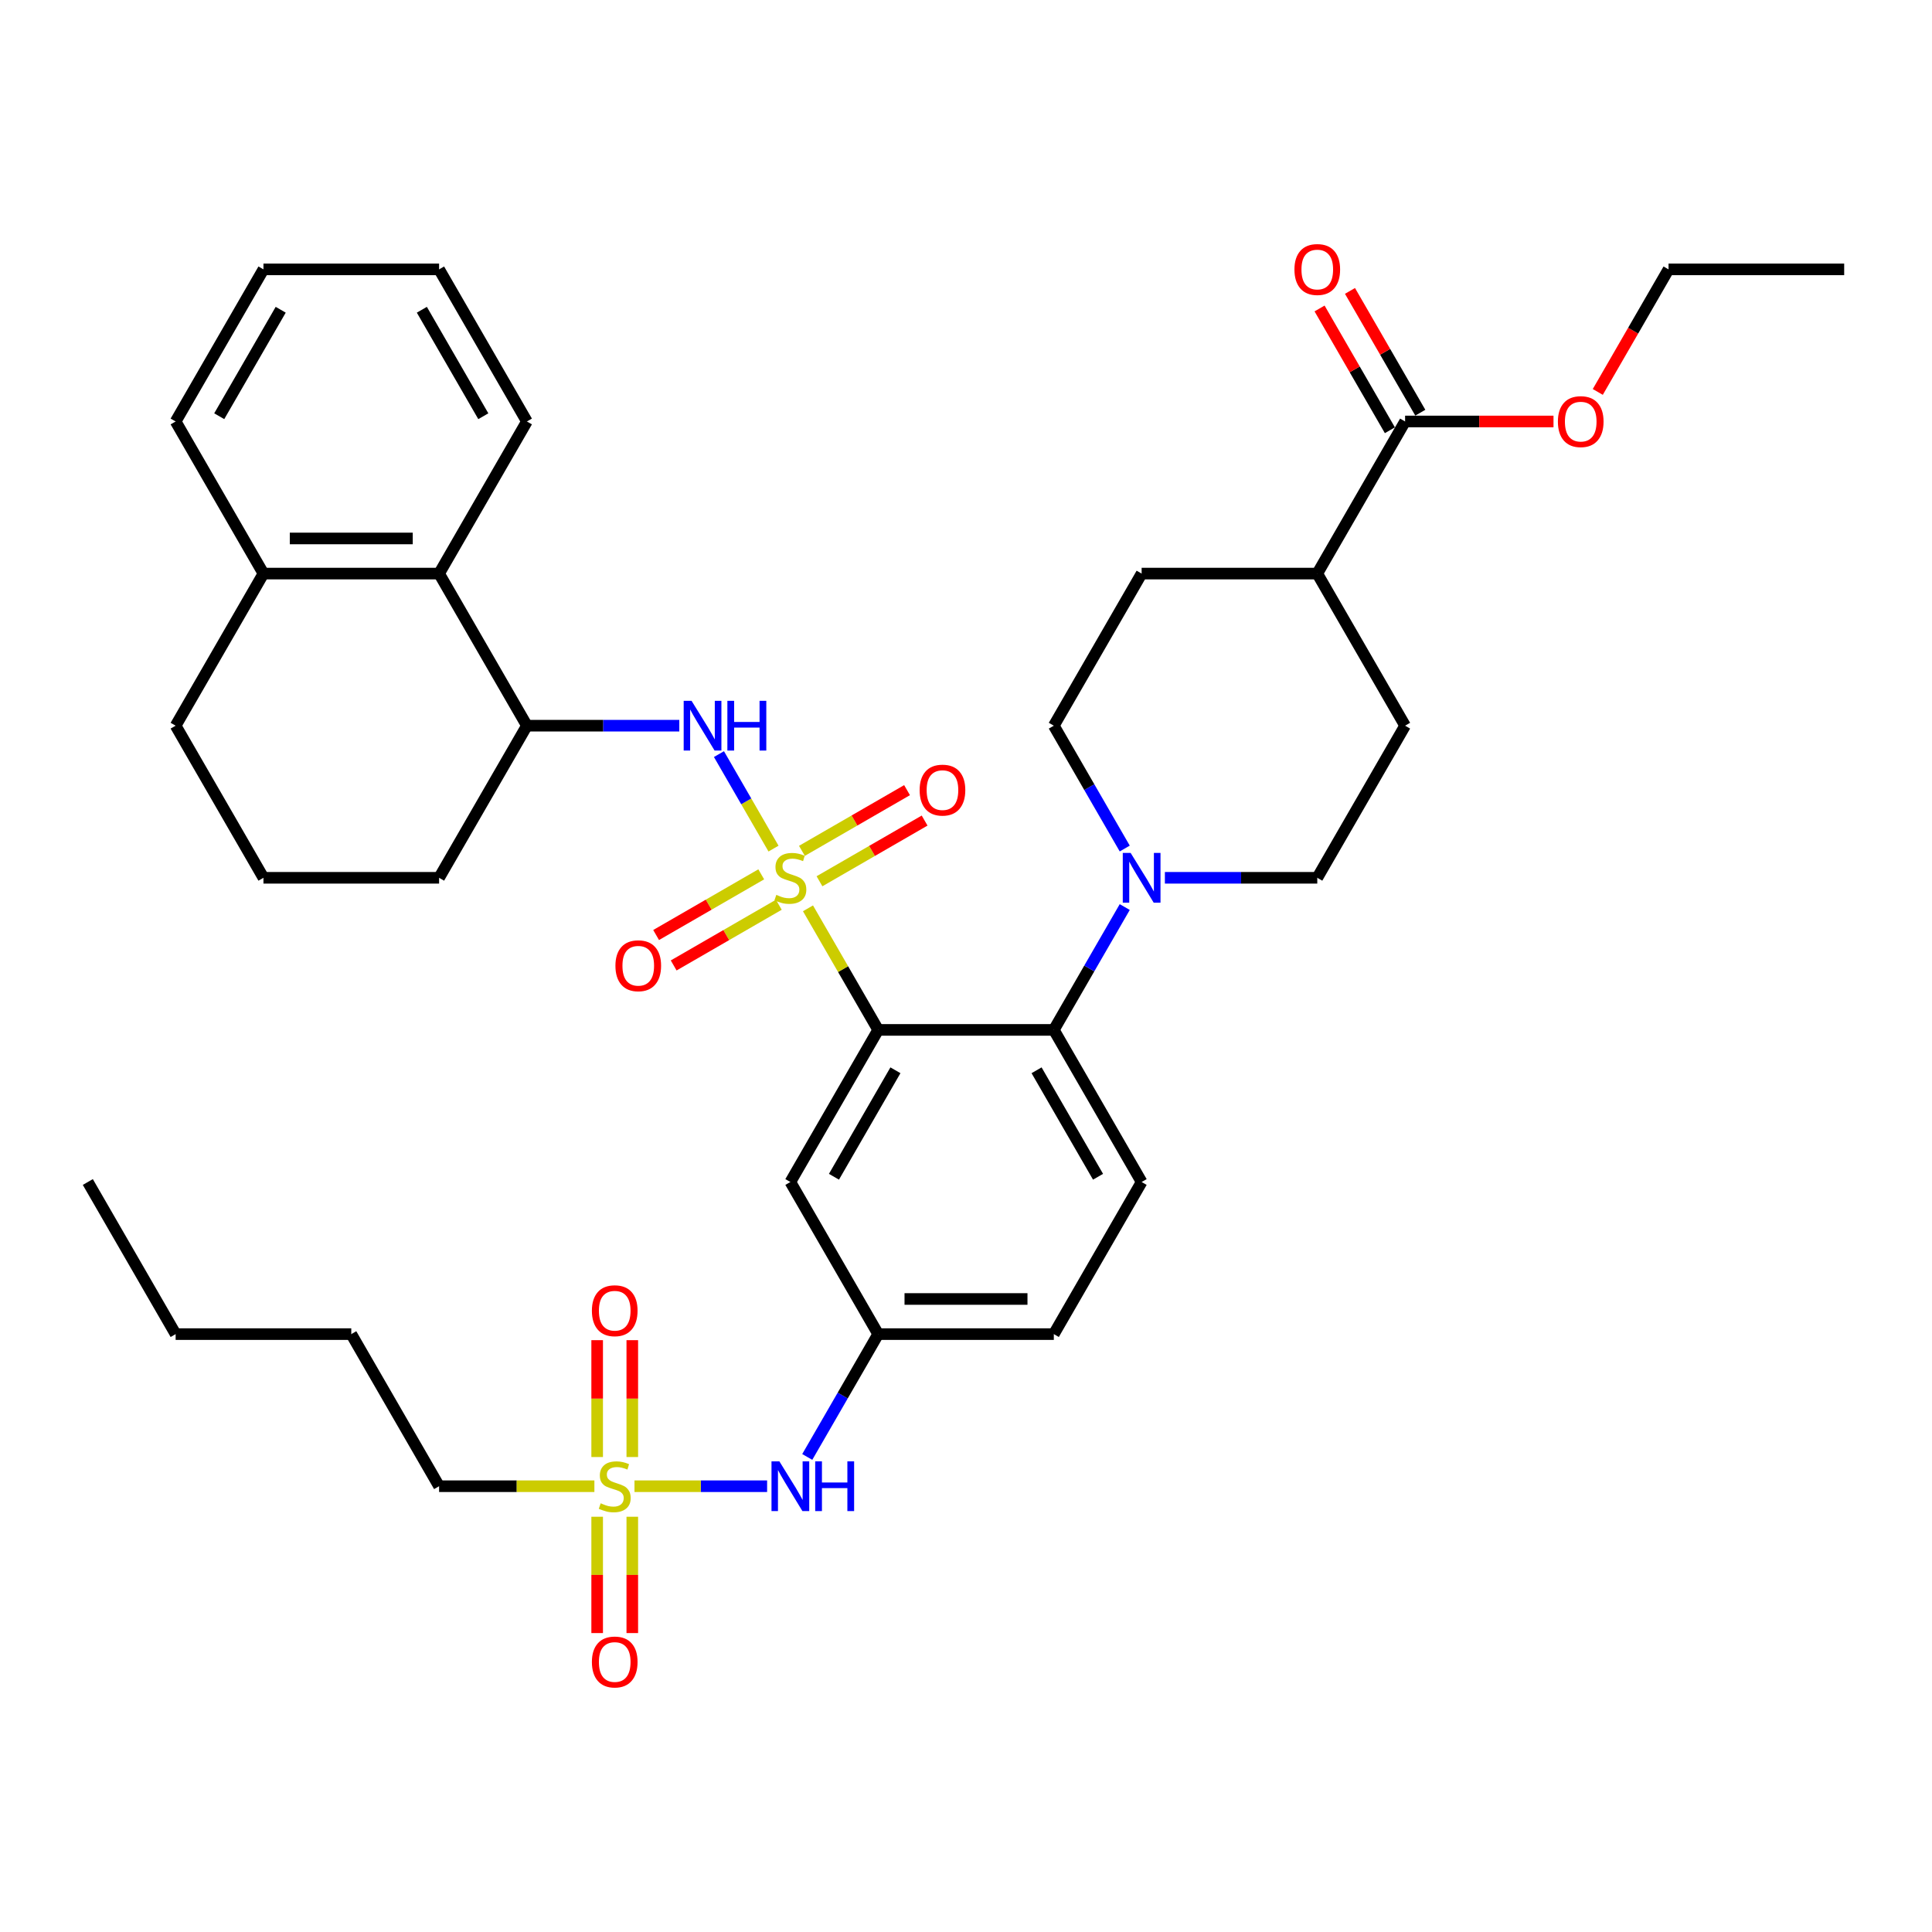 <?xml version='1.0' encoding='iso-8859-1'?>
<svg version='1.1' baseProfile='full'
              xmlns='http://www.w3.org/2000/svg'
                      xmlns:rdkit='http://www.rdkit.org/xml'
                      xmlns:xlink='http://www.w3.org/1999/xlink'
                  xml:space='preserve'
width='1000px' height='1000px' viewBox='0 0 1000 1000'>
<!-- END OF HEADER -->
<rect style='opacity:1.0;fill:#FFFFFF;stroke:none' width='1000' height='1000' x='0' y='0'> </rect>
<path class='bond-0' d='M 227.273,769.264 L 181.818,690.534' style='fill:none;fill-rule:evenodd;stroke:#000000;stroke-width:6px;stroke-linecap:butt;stroke-linejoin:miter;stroke-opacity:1' />
<path class='bond-1' d='M 227.273,769.264 L 267.464,769.264' style='fill:none;fill-rule:evenodd;stroke:#000000;stroke-width:6px;stroke-linecap:butt;stroke-linejoin:miter;stroke-opacity:1' />
<path class='bond-1' d='M 267.464,769.264 L 307.655,769.264' style='fill:none;fill-rule:evenodd;stroke:#CCCC00;stroke-width:6px;stroke-linecap:butt;stroke-linejoin:miter;stroke-opacity:1' />
<path class='bond-2' d='M 417.835,754.118 L 436.19,722.326' style='fill:none;fill-rule:evenodd;stroke:#0000FF;stroke-width:6px;stroke-linecap:butt;stroke-linejoin:miter;stroke-opacity:1' />
<path class='bond-2' d='M 436.19,722.326 L 454.545,690.534' style='fill:none;fill-rule:evenodd;stroke:#000000;stroke-width:6px;stroke-linecap:butt;stroke-linejoin:miter;stroke-opacity:1' />
<path class='bond-3' d='M 397.055,769.264 L 362.731,769.264' style='fill:none;fill-rule:evenodd;stroke:#0000FF;stroke-width:6px;stroke-linecap:butt;stroke-linejoin:miter;stroke-opacity:1' />
<path class='bond-3' d='M 362.731,769.264 L 328.408,769.264' style='fill:none;fill-rule:evenodd;stroke:#CCCC00;stroke-width:6px;stroke-linecap:butt;stroke-linejoin:miter;stroke-opacity:1' />
<path class='bond-4' d='M 327.273,754.155 L 327.273,723.911' style='fill:none;fill-rule:evenodd;stroke:#CCCC00;stroke-width:6px;stroke-linecap:butt;stroke-linejoin:miter;stroke-opacity:1' />
<path class='bond-4' d='M 327.273,723.911 L 327.273,693.668' style='fill:none;fill-rule:evenodd;stroke:#FF0000;stroke-width:6px;stroke-linecap:butt;stroke-linejoin:miter;stroke-opacity:1' />
<path class='bond-4' d='M 309.091,754.155 L 309.091,723.911' style='fill:none;fill-rule:evenodd;stroke:#CCCC00;stroke-width:6px;stroke-linecap:butt;stroke-linejoin:miter;stroke-opacity:1' />
<path class='bond-4' d='M 309.091,723.911 L 309.091,693.668' style='fill:none;fill-rule:evenodd;stroke:#FF0000;stroke-width:6px;stroke-linecap:butt;stroke-linejoin:miter;stroke-opacity:1' />
<path class='bond-5' d='M 309.091,785.064 L 309.091,815.17' style='fill:none;fill-rule:evenodd;stroke:#CCCC00;stroke-width:6px;stroke-linecap:butt;stroke-linejoin:miter;stroke-opacity:1' />
<path class='bond-5' d='M 309.091,815.17 L 309.091,845.277' style='fill:none;fill-rule:evenodd;stroke:#FF0000;stroke-width:6px;stroke-linecap:butt;stroke-linejoin:miter;stroke-opacity:1' />
<path class='bond-5' d='M 327.273,785.064 L 327.273,815.17' style='fill:none;fill-rule:evenodd;stroke:#CCCC00;stroke-width:6px;stroke-linecap:butt;stroke-linejoin:miter;stroke-opacity:1' />
<path class='bond-5' d='M 327.273,815.17 L 327.273,845.277' style='fill:none;fill-rule:evenodd;stroke:#FF0000;stroke-width:6px;stroke-linecap:butt;stroke-linejoin:miter;stroke-opacity:1' />
<path class='bond-6' d='M 181.818,690.534 L 90.909,690.534' style='fill:none;fill-rule:evenodd;stroke:#000000;stroke-width:6px;stroke-linecap:butt;stroke-linejoin:miter;stroke-opacity:1' />
<path class='bond-7' d='M 90.909,690.534 L 45.455,611.805' style='fill:none;fill-rule:evenodd;stroke:#000000;stroke-width:6px;stroke-linecap:butt;stroke-linejoin:miter;stroke-opacity:1' />
<path class='bond-8' d='M 545.455,690.534 L 454.545,690.534' style='fill:none;fill-rule:evenodd;stroke:#000000;stroke-width:6px;stroke-linecap:butt;stroke-linejoin:miter;stroke-opacity:1' />
<path class='bond-8' d='M 531.818,672.352 L 468.182,672.352' style='fill:none;fill-rule:evenodd;stroke:#000000;stroke-width:6px;stroke-linecap:butt;stroke-linejoin:miter;stroke-opacity:1' />
<path class='bond-9' d='M 545.455,690.534 L 590.909,611.805' style='fill:none;fill-rule:evenodd;stroke:#000000;stroke-width:6px;stroke-linecap:butt;stroke-linejoin:miter;stroke-opacity:1' />
<path class='bond-10' d='M 454.545,690.534 L 409.091,611.805' style='fill:none;fill-rule:evenodd;stroke:#000000;stroke-width:6px;stroke-linecap:butt;stroke-linejoin:miter;stroke-opacity:1' />
<path class='bond-11' d='M 409.091,611.805 L 454.545,533.075' style='fill:none;fill-rule:evenodd;stroke:#000000;stroke-width:6px;stroke-linecap:butt;stroke-linejoin:miter;stroke-opacity:1' />
<path class='bond-11' d='M 431.655,609.086 L 463.473,553.975' style='fill:none;fill-rule:evenodd;stroke:#000000;stroke-width:6px;stroke-linecap:butt;stroke-linejoin:miter;stroke-opacity:1' />
<path class='bond-12' d='M 454.545,533.075 L 545.455,533.075' style='fill:none;fill-rule:evenodd;stroke:#000000;stroke-width:6px;stroke-linecap:butt;stroke-linejoin:miter;stroke-opacity:1' />
<path class='bond-13' d='M 454.545,533.075 L 436.379,501.61' style='fill:none;fill-rule:evenodd;stroke:#000000;stroke-width:6px;stroke-linecap:butt;stroke-linejoin:miter;stroke-opacity:1' />
<path class='bond-13' d='M 436.379,501.61 L 418.213,470.145' style='fill:none;fill-rule:evenodd;stroke:#CCCC00;stroke-width:6px;stroke-linecap:butt;stroke-linejoin:miter;stroke-opacity:1' />
<path class='bond-14' d='M 545.455,533.075 L 590.909,611.805' style='fill:none;fill-rule:evenodd;stroke:#000000;stroke-width:6px;stroke-linecap:butt;stroke-linejoin:miter;stroke-opacity:1' />
<path class='bond-14' d='M 536.527,553.975 L 568.345,609.086' style='fill:none;fill-rule:evenodd;stroke:#000000;stroke-width:6px;stroke-linecap:butt;stroke-linejoin:miter;stroke-opacity:1' />
<path class='bond-15' d='M 545.455,533.075 L 563.81,501.283' style='fill:none;fill-rule:evenodd;stroke:#000000;stroke-width:6px;stroke-linecap:butt;stroke-linejoin:miter;stroke-opacity:1' />
<path class='bond-15' d='M 563.81,501.283 L 582.165,469.491' style='fill:none;fill-rule:evenodd;stroke:#0000FF;stroke-width:6px;stroke-linecap:butt;stroke-linejoin:miter;stroke-opacity:1' />
<path class='bond-16' d='M 602.945,454.345 L 642.382,454.345' style='fill:none;fill-rule:evenodd;stroke:#0000FF;stroke-width:6px;stroke-linecap:butt;stroke-linejoin:miter;stroke-opacity:1' />
<path class='bond-16' d='M 642.382,454.345 L 681.818,454.345' style='fill:none;fill-rule:evenodd;stroke:#000000;stroke-width:6px;stroke-linecap:butt;stroke-linejoin:miter;stroke-opacity:1' />
<path class='bond-17' d='M 582.165,439.2 L 563.81,407.408' style='fill:none;fill-rule:evenodd;stroke:#0000FF;stroke-width:6px;stroke-linecap:butt;stroke-linejoin:miter;stroke-opacity:1' />
<path class='bond-17' d='M 563.81,407.408 L 545.455,375.616' style='fill:none;fill-rule:evenodd;stroke:#000000;stroke-width:6px;stroke-linecap:butt;stroke-linejoin:miter;stroke-opacity:1' />
<path class='bond-18' d='M 394.018,452.55 L 366.811,468.259' style='fill:none;fill-rule:evenodd;stroke:#CCCC00;stroke-width:6px;stroke-linecap:butt;stroke-linejoin:miter;stroke-opacity:1' />
<path class='bond-18' d='M 366.811,468.259 L 339.603,483.967' style='fill:none;fill-rule:evenodd;stroke:#FF0000;stroke-width:6px;stroke-linecap:butt;stroke-linejoin:miter;stroke-opacity:1' />
<path class='bond-18' d='M 403.109,468.296 L 375.901,484.005' style='fill:none;fill-rule:evenodd;stroke:#CCCC00;stroke-width:6px;stroke-linecap:butt;stroke-linejoin:miter;stroke-opacity:1' />
<path class='bond-18' d='M 375.901,484.005 L 348.694,499.713' style='fill:none;fill-rule:evenodd;stroke:#FF0000;stroke-width:6px;stroke-linecap:butt;stroke-linejoin:miter;stroke-opacity:1' />
<path class='bond-19' d='M 424.164,456.14 L 451.371,440.432' style='fill:none;fill-rule:evenodd;stroke:#CCCC00;stroke-width:6px;stroke-linecap:butt;stroke-linejoin:miter;stroke-opacity:1' />
<path class='bond-19' d='M 451.371,440.432 L 478.579,424.724' style='fill:none;fill-rule:evenodd;stroke:#FF0000;stroke-width:6px;stroke-linecap:butt;stroke-linejoin:miter;stroke-opacity:1' />
<path class='bond-19' d='M 415.073,440.395 L 442.28,424.686' style='fill:none;fill-rule:evenodd;stroke:#CCCC00;stroke-width:6px;stroke-linecap:butt;stroke-linejoin:miter;stroke-opacity:1' />
<path class='bond-19' d='M 442.28,424.686 L 469.488,408.978' style='fill:none;fill-rule:evenodd;stroke:#FF0000;stroke-width:6px;stroke-linecap:butt;stroke-linejoin:miter;stroke-opacity:1' />
<path class='bond-20' d='M 400.368,439.236 L 386.248,414.781' style='fill:none;fill-rule:evenodd;stroke:#CCCC00;stroke-width:6px;stroke-linecap:butt;stroke-linejoin:miter;stroke-opacity:1' />
<path class='bond-20' d='M 386.248,414.781 L 372.129,390.325' style='fill:none;fill-rule:evenodd;stroke:#0000FF;stroke-width:6px;stroke-linecap:butt;stroke-linejoin:miter;stroke-opacity:1' />
<path class='bond-21' d='M 735.146,213.611 L 716.948,182.092' style='fill:none;fill-rule:evenodd;stroke:#000000;stroke-width:6px;stroke-linecap:butt;stroke-linejoin:miter;stroke-opacity:1' />
<path class='bond-21' d='M 716.948,182.092 L 698.75,150.573' style='fill:none;fill-rule:evenodd;stroke:#FF0000;stroke-width:6px;stroke-linecap:butt;stroke-linejoin:miter;stroke-opacity:1' />
<path class='bond-21' d='M 719.4,222.702 L 701.202,191.183' style='fill:none;fill-rule:evenodd;stroke:#000000;stroke-width:6px;stroke-linecap:butt;stroke-linejoin:miter;stroke-opacity:1' />
<path class='bond-21' d='M 701.202,191.183 L 683.004,159.663' style='fill:none;fill-rule:evenodd;stroke:#FF0000;stroke-width:6px;stroke-linecap:butt;stroke-linejoin:miter;stroke-opacity:1' />
<path class='bond-22' d='M 727.273,218.157 L 681.818,296.886' style='fill:none;fill-rule:evenodd;stroke:#000000;stroke-width:6px;stroke-linecap:butt;stroke-linejoin:miter;stroke-opacity:1' />
<path class='bond-23' d='M 727.273,218.157 L 765.682,218.157' style='fill:none;fill-rule:evenodd;stroke:#000000;stroke-width:6px;stroke-linecap:butt;stroke-linejoin:miter;stroke-opacity:1' />
<path class='bond-23' d='M 765.682,218.157 L 804.091,218.157' style='fill:none;fill-rule:evenodd;stroke:#FF0000;stroke-width:6px;stroke-linecap:butt;stroke-linejoin:miter;stroke-opacity:1' />
<path class='bond-24' d='M 351.6,375.616 L 312.164,375.616' style='fill:none;fill-rule:evenodd;stroke:#0000FF;stroke-width:6px;stroke-linecap:butt;stroke-linejoin:miter;stroke-opacity:1' />
<path class='bond-24' d='M 312.164,375.616 L 272.727,375.616' style='fill:none;fill-rule:evenodd;stroke:#000000;stroke-width:6px;stroke-linecap:butt;stroke-linejoin:miter;stroke-opacity:1' />
<path class='bond-25' d='M 227.273,296.886 L 136.364,296.886' style='fill:none;fill-rule:evenodd;stroke:#000000;stroke-width:6px;stroke-linecap:butt;stroke-linejoin:miter;stroke-opacity:1' />
<path class='bond-25' d='M 213.636,278.704 L 150,278.704' style='fill:none;fill-rule:evenodd;stroke:#000000;stroke-width:6px;stroke-linecap:butt;stroke-linejoin:miter;stroke-opacity:1' />
<path class='bond-26' d='M 227.273,296.886 L 272.727,375.616' style='fill:none;fill-rule:evenodd;stroke:#000000;stroke-width:6px;stroke-linecap:butt;stroke-linejoin:miter;stroke-opacity:1' />
<path class='bond-27' d='M 227.273,296.886 L 272.727,218.157' style='fill:none;fill-rule:evenodd;stroke:#000000;stroke-width:6px;stroke-linecap:butt;stroke-linejoin:miter;stroke-opacity:1' />
<path class='bond-28' d='M 136.364,296.886 L 90.909,375.616' style='fill:none;fill-rule:evenodd;stroke:#000000;stroke-width:6px;stroke-linecap:butt;stroke-linejoin:miter;stroke-opacity:1' />
<path class='bond-29' d='M 136.364,296.886 L 90.909,218.157' style='fill:none;fill-rule:evenodd;stroke:#000000;stroke-width:6px;stroke-linecap:butt;stroke-linejoin:miter;stroke-opacity:1' />
<path class='bond-30' d='M 272.727,375.616 L 227.273,454.345' style='fill:none;fill-rule:evenodd;stroke:#000000;stroke-width:6px;stroke-linecap:butt;stroke-linejoin:miter;stroke-opacity:1' />
<path class='bond-31' d='M 136.364,454.345 L 227.273,454.345' style='fill:none;fill-rule:evenodd;stroke:#000000;stroke-width:6px;stroke-linecap:butt;stroke-linejoin:miter;stroke-opacity:1' />
<path class='bond-32' d='M 136.364,454.345 L 90.909,375.616' style='fill:none;fill-rule:evenodd;stroke:#000000;stroke-width:6px;stroke-linecap:butt;stroke-linejoin:miter;stroke-opacity:1' />
<path class='bond-33' d='M 272.727,218.157 L 227.273,139.427' style='fill:none;fill-rule:evenodd;stroke:#000000;stroke-width:6px;stroke-linecap:butt;stroke-linejoin:miter;stroke-opacity:1' />
<path class='bond-33' d='M 250.163,215.438 L 218.345,160.327' style='fill:none;fill-rule:evenodd;stroke:#000000;stroke-width:6px;stroke-linecap:butt;stroke-linejoin:miter;stroke-opacity:1' />
<path class='bond-34' d='M 90.909,218.157 L 136.364,139.427' style='fill:none;fill-rule:evenodd;stroke:#000000;stroke-width:6px;stroke-linecap:butt;stroke-linejoin:miter;stroke-opacity:1' />
<path class='bond-34' d='M 113.473,215.438 L 145.291,160.327' style='fill:none;fill-rule:evenodd;stroke:#000000;stroke-width:6px;stroke-linecap:butt;stroke-linejoin:miter;stroke-opacity:1' />
<path class='bond-35' d='M 227.273,139.427 L 136.364,139.427' style='fill:none;fill-rule:evenodd;stroke:#000000;stroke-width:6px;stroke-linecap:butt;stroke-linejoin:miter;stroke-opacity:1' />
<path class='bond-36' d='M 681.818,296.886 L 727.273,375.616' style='fill:none;fill-rule:evenodd;stroke:#000000;stroke-width:6px;stroke-linecap:butt;stroke-linejoin:miter;stroke-opacity:1' />
<path class='bond-37' d='M 681.818,296.886 L 590.909,296.886' style='fill:none;fill-rule:evenodd;stroke:#000000;stroke-width:6px;stroke-linecap:butt;stroke-linejoin:miter;stroke-opacity:1' />
<path class='bond-38' d='M 827.01,202.866 L 845.323,171.146' style='fill:none;fill-rule:evenodd;stroke:#FF0000;stroke-width:6px;stroke-linecap:butt;stroke-linejoin:miter;stroke-opacity:1' />
<path class='bond-38' d='M 845.323,171.146 L 863.636,139.427' style='fill:none;fill-rule:evenodd;stroke:#000000;stroke-width:6px;stroke-linecap:butt;stroke-linejoin:miter;stroke-opacity:1' />
<path class='bond-39' d='M 681.818,454.345 L 727.273,375.616' style='fill:none;fill-rule:evenodd;stroke:#000000;stroke-width:6px;stroke-linecap:butt;stroke-linejoin:miter;stroke-opacity:1' />
<path class='bond-40' d='M 545.455,375.616 L 590.909,296.886' style='fill:none;fill-rule:evenodd;stroke:#000000;stroke-width:6px;stroke-linecap:butt;stroke-linejoin:miter;stroke-opacity:1' />
<path class='bond-41' d='M 863.636,139.427 L 954.545,139.427' style='fill:none;fill-rule:evenodd;stroke:#000000;stroke-width:6px;stroke-linecap:butt;stroke-linejoin:miter;stroke-opacity:1' />
<path  class='atom-1' d='M 403.4 756.391
L 411.836 770.027
Q 412.673 771.373, 414.018 773.809
Q 415.364 776.246, 415.436 776.391
L 415.436 756.391
L 418.855 756.391
L 418.855 782.137
L 415.327 782.137
L 406.273 767.227
Q 405.218 765.482, 404.091 763.482
Q 403 761.482, 402.673 760.864
L 402.673 782.137
L 399.327 782.137
L 399.327 756.391
L 403.4 756.391
' fill='#0000FF'/>
<path  class='atom-1' d='M 421.945 756.391
L 425.436 756.391
L 425.436 767.337
L 438.6 767.337
L 438.6 756.391
L 442.091 756.391
L 442.091 782.137
L 438.6 782.137
L 438.6 770.246
L 425.436 770.246
L 425.436 782.137
L 421.945 782.137
L 421.945 756.391
' fill='#0000FF'/>
<path  class='atom-2' d='M 310.909 778.1
Q 311.2 778.209, 312.4 778.718
Q 313.6 779.227, 314.909 779.555
Q 316.255 779.846, 317.564 779.846
Q 320 779.846, 321.418 778.682
Q 322.836 777.482, 322.836 775.409
Q 322.836 773.991, 322.109 773.118
Q 321.418 772.246, 320.327 771.773
Q 319.236 771.3, 317.418 770.755
Q 315.127 770.064, 313.745 769.409
Q 312.4 768.755, 311.418 767.373
Q 310.473 765.991, 310.473 763.664
Q 310.473 760.427, 312.655 758.427
Q 314.873 756.427, 319.236 756.427
Q 322.218 756.427, 325.6 757.846
L 324.764 760.646
Q 321.673 759.373, 319.345 759.373
Q 316.836 759.373, 315.455 760.427
Q 314.073 761.446, 314.109 763.227
Q 314.109 764.609, 314.8 765.446
Q 315.527 766.282, 316.545 766.755
Q 317.6 767.227, 319.345 767.773
Q 321.673 768.5, 323.055 769.227
Q 324.436 769.955, 325.418 771.446
Q 326.436 772.9, 326.436 775.409
Q 326.436 778.973, 324.036 780.9
Q 321.673 782.791, 317.709 782.791
Q 315.418 782.791, 313.673 782.282
Q 311.964 781.809, 309.927 780.973
L 310.909 778.1
' fill='#CCCC00'/>
<path  class='atom-3' d='M 306.364 678.427
Q 306.364 672.246, 309.418 668.791
Q 312.473 665.337, 318.182 665.337
Q 323.891 665.337, 326.945 668.791
Q 330 672.246, 330 678.427
Q 330 684.682, 326.909 688.246
Q 323.818 691.773, 318.182 691.773
Q 312.509 691.773, 309.418 688.246
Q 306.364 684.718, 306.364 678.427
M 318.182 688.864
Q 322.109 688.864, 324.218 686.246
Q 326.364 683.591, 326.364 678.427
Q 326.364 673.373, 324.218 670.827
Q 322.109 668.246, 318.182 668.246
Q 314.255 668.246, 312.109 670.791
Q 310 673.337, 310 678.427
Q 310 683.627, 312.109 686.246
Q 314.255 688.864, 318.182 688.864
' fill='#FF0000'/>
<path  class='atom-4' d='M 306.364 860.246
Q 306.364 854.064, 309.418 850.609
Q 312.473 847.155, 318.182 847.155
Q 323.891 847.155, 326.945 850.609
Q 330 854.064, 330 860.246
Q 330 866.5, 326.909 870.064
Q 323.818 873.591, 318.182 873.591
Q 312.509 873.591, 309.418 870.064
Q 306.364 866.537, 306.364 860.246
M 318.182 870.682
Q 322.109 870.682, 324.218 868.064
Q 326.364 865.409, 326.364 860.246
Q 326.364 855.191, 324.218 852.646
Q 322.109 850.064, 318.182 850.064
Q 314.255 850.064, 312.109 852.609
Q 310 855.155, 310 860.246
Q 310 865.446, 312.109 868.064
Q 314.255 870.682, 318.182 870.682
' fill='#FF0000'/>
<path  class='atom-13' d='M 585.218 441.473
L 593.655 455.109
Q 594.491 456.455, 595.836 458.891
Q 597.182 461.327, 597.255 461.473
L 597.255 441.473
L 600.673 441.473
L 600.673 467.218
L 597.145 467.218
L 588.091 452.309
Q 587.036 450.564, 585.909 448.564
Q 584.818 446.564, 584.491 445.945
L 584.491 467.218
L 581.145 467.218
L 581.145 441.473
L 585.218 441.473
' fill='#0000FF'/>
<path  class='atom-14' d='M 401.818 463.182
Q 402.109 463.291, 403.309 463.8
Q 404.509 464.309, 405.818 464.636
Q 407.164 464.927, 408.473 464.927
Q 410.909 464.927, 412.327 463.764
Q 413.745 462.564, 413.745 460.491
Q 413.745 459.073, 413.018 458.2
Q 412.327 457.327, 411.236 456.855
Q 410.145 456.382, 408.327 455.836
Q 406.036 455.145, 404.655 454.491
Q 403.309 453.836, 402.327 452.455
Q 401.382 451.073, 401.382 448.745
Q 401.382 445.509, 403.564 443.509
Q 405.782 441.509, 410.145 441.509
Q 413.127 441.509, 416.509 442.927
L 415.673 445.727
Q 412.582 444.455, 410.255 444.455
Q 407.745 444.455, 406.364 445.509
Q 404.982 446.527, 405.018 448.309
Q 405.018 449.691, 405.709 450.527
Q 406.436 451.364, 407.455 451.836
Q 408.509 452.309, 410.255 452.855
Q 412.582 453.582, 413.964 454.309
Q 415.345 455.036, 416.327 456.527
Q 417.345 457.982, 417.345 460.491
Q 417.345 464.055, 414.945 465.982
Q 412.582 467.873, 408.618 467.873
Q 406.327 467.873, 404.582 467.364
Q 402.873 466.891, 400.836 466.055
L 401.818 463.182
' fill='#CCCC00'/>
<path  class='atom-15' d='M 318.543 499.873
Q 318.543 493.691, 321.598 490.236
Q 324.652 486.782, 330.361 486.782
Q 336.07 486.782, 339.125 490.236
Q 342.18 493.691, 342.18 499.873
Q 342.18 506.127, 339.089 509.691
Q 335.998 513.218, 330.361 513.218
Q 324.689 513.218, 321.598 509.691
Q 318.543 506.164, 318.543 499.873
M 330.361 510.309
Q 334.289 510.309, 336.398 507.691
Q 338.543 505.036, 338.543 499.873
Q 338.543 494.818, 336.398 492.273
Q 334.289 489.691, 330.361 489.691
Q 326.434 489.691, 324.289 492.236
Q 322.18 494.782, 322.18 499.873
Q 322.18 505.073, 324.289 507.691
Q 326.434 510.309, 330.361 510.309
' fill='#FF0000'/>
<path  class='atom-16' d='M 476.002 408.964
Q 476.002 402.782, 479.057 399.327
Q 482.111 395.873, 487.82 395.873
Q 493.53 395.873, 496.584 399.327
Q 499.639 402.782, 499.639 408.964
Q 499.639 415.218, 496.548 418.782
Q 493.457 422.309, 487.82 422.309
Q 482.148 422.309, 479.057 418.782
Q 476.002 415.255, 476.002 408.964
M 487.82 419.4
Q 491.748 419.4, 493.857 416.782
Q 496.002 414.127, 496.002 408.964
Q 496.002 403.909, 493.857 401.364
Q 491.748 398.782, 487.82 398.782
Q 483.893 398.782, 481.748 401.327
Q 479.639 403.873, 479.639 408.964
Q 479.639 414.164, 481.748 416.782
Q 483.893 419.4, 487.82 419.4
' fill='#FF0000'/>
<path  class='atom-18' d='M 670 139.5
Q 670 133.318, 673.055 129.863
Q 676.109 126.409, 681.818 126.409
Q 687.527 126.409, 690.582 129.863
Q 693.636 133.318, 693.636 139.5
Q 693.636 145.754, 690.545 149.318
Q 687.455 152.845, 681.818 152.845
Q 676.145 152.845, 673.055 149.318
Q 670 145.791, 670 139.5
M 681.818 149.936
Q 685.745 149.936, 687.855 147.318
Q 690 144.663, 690 139.5
Q 690 134.445, 687.855 131.9
Q 685.745 129.318, 681.818 129.318
Q 677.891 129.318, 675.745 131.863
Q 673.636 134.409, 673.636 139.5
Q 673.636 144.7, 675.745 147.318
Q 677.891 149.936, 681.818 149.936
' fill='#FF0000'/>
<path  class='atom-19' d='M 357.945 362.743
L 366.382 376.38
Q 367.218 377.725, 368.564 380.161
Q 369.909 382.598, 369.982 382.743
L 369.982 362.743
L 373.4 362.743
L 373.4 388.489
L 369.873 388.489
L 360.818 373.58
Q 359.764 371.834, 358.636 369.834
Q 357.545 367.834, 357.218 367.216
L 357.218 388.489
L 353.873 388.489
L 353.873 362.743
L 357.945 362.743
' fill='#0000FF'/>
<path  class='atom-19' d='M 376.491 362.743
L 379.982 362.743
L 379.982 373.689
L 393.145 373.689
L 393.145 362.743
L 396.636 362.743
L 396.636 388.489
L 393.145 388.489
L 393.145 376.598
L 379.982 376.598
L 379.982 388.489
L 376.491 388.489
L 376.491 362.743
' fill='#0000FF'/>
<path  class='atom-31' d='M 806.364 218.229
Q 806.364 212.048, 809.418 208.593
Q 812.473 205.139, 818.182 205.139
Q 823.891 205.139, 826.945 208.593
Q 830 212.048, 830 218.229
Q 830 224.484, 826.909 228.048
Q 823.818 231.575, 818.182 231.575
Q 812.509 231.575, 809.418 228.048
Q 806.364 224.52, 806.364 218.229
M 818.182 228.666
Q 822.109 228.666, 824.218 226.048
Q 826.364 223.393, 826.364 218.229
Q 826.364 213.175, 824.218 210.629
Q 822.109 208.048, 818.182 208.048
Q 814.255 208.048, 812.109 210.593
Q 810 213.139, 810 218.229
Q 810 223.429, 812.109 226.048
Q 814.255 228.666, 818.182 228.666
' fill='#FF0000'/>
</svg>
